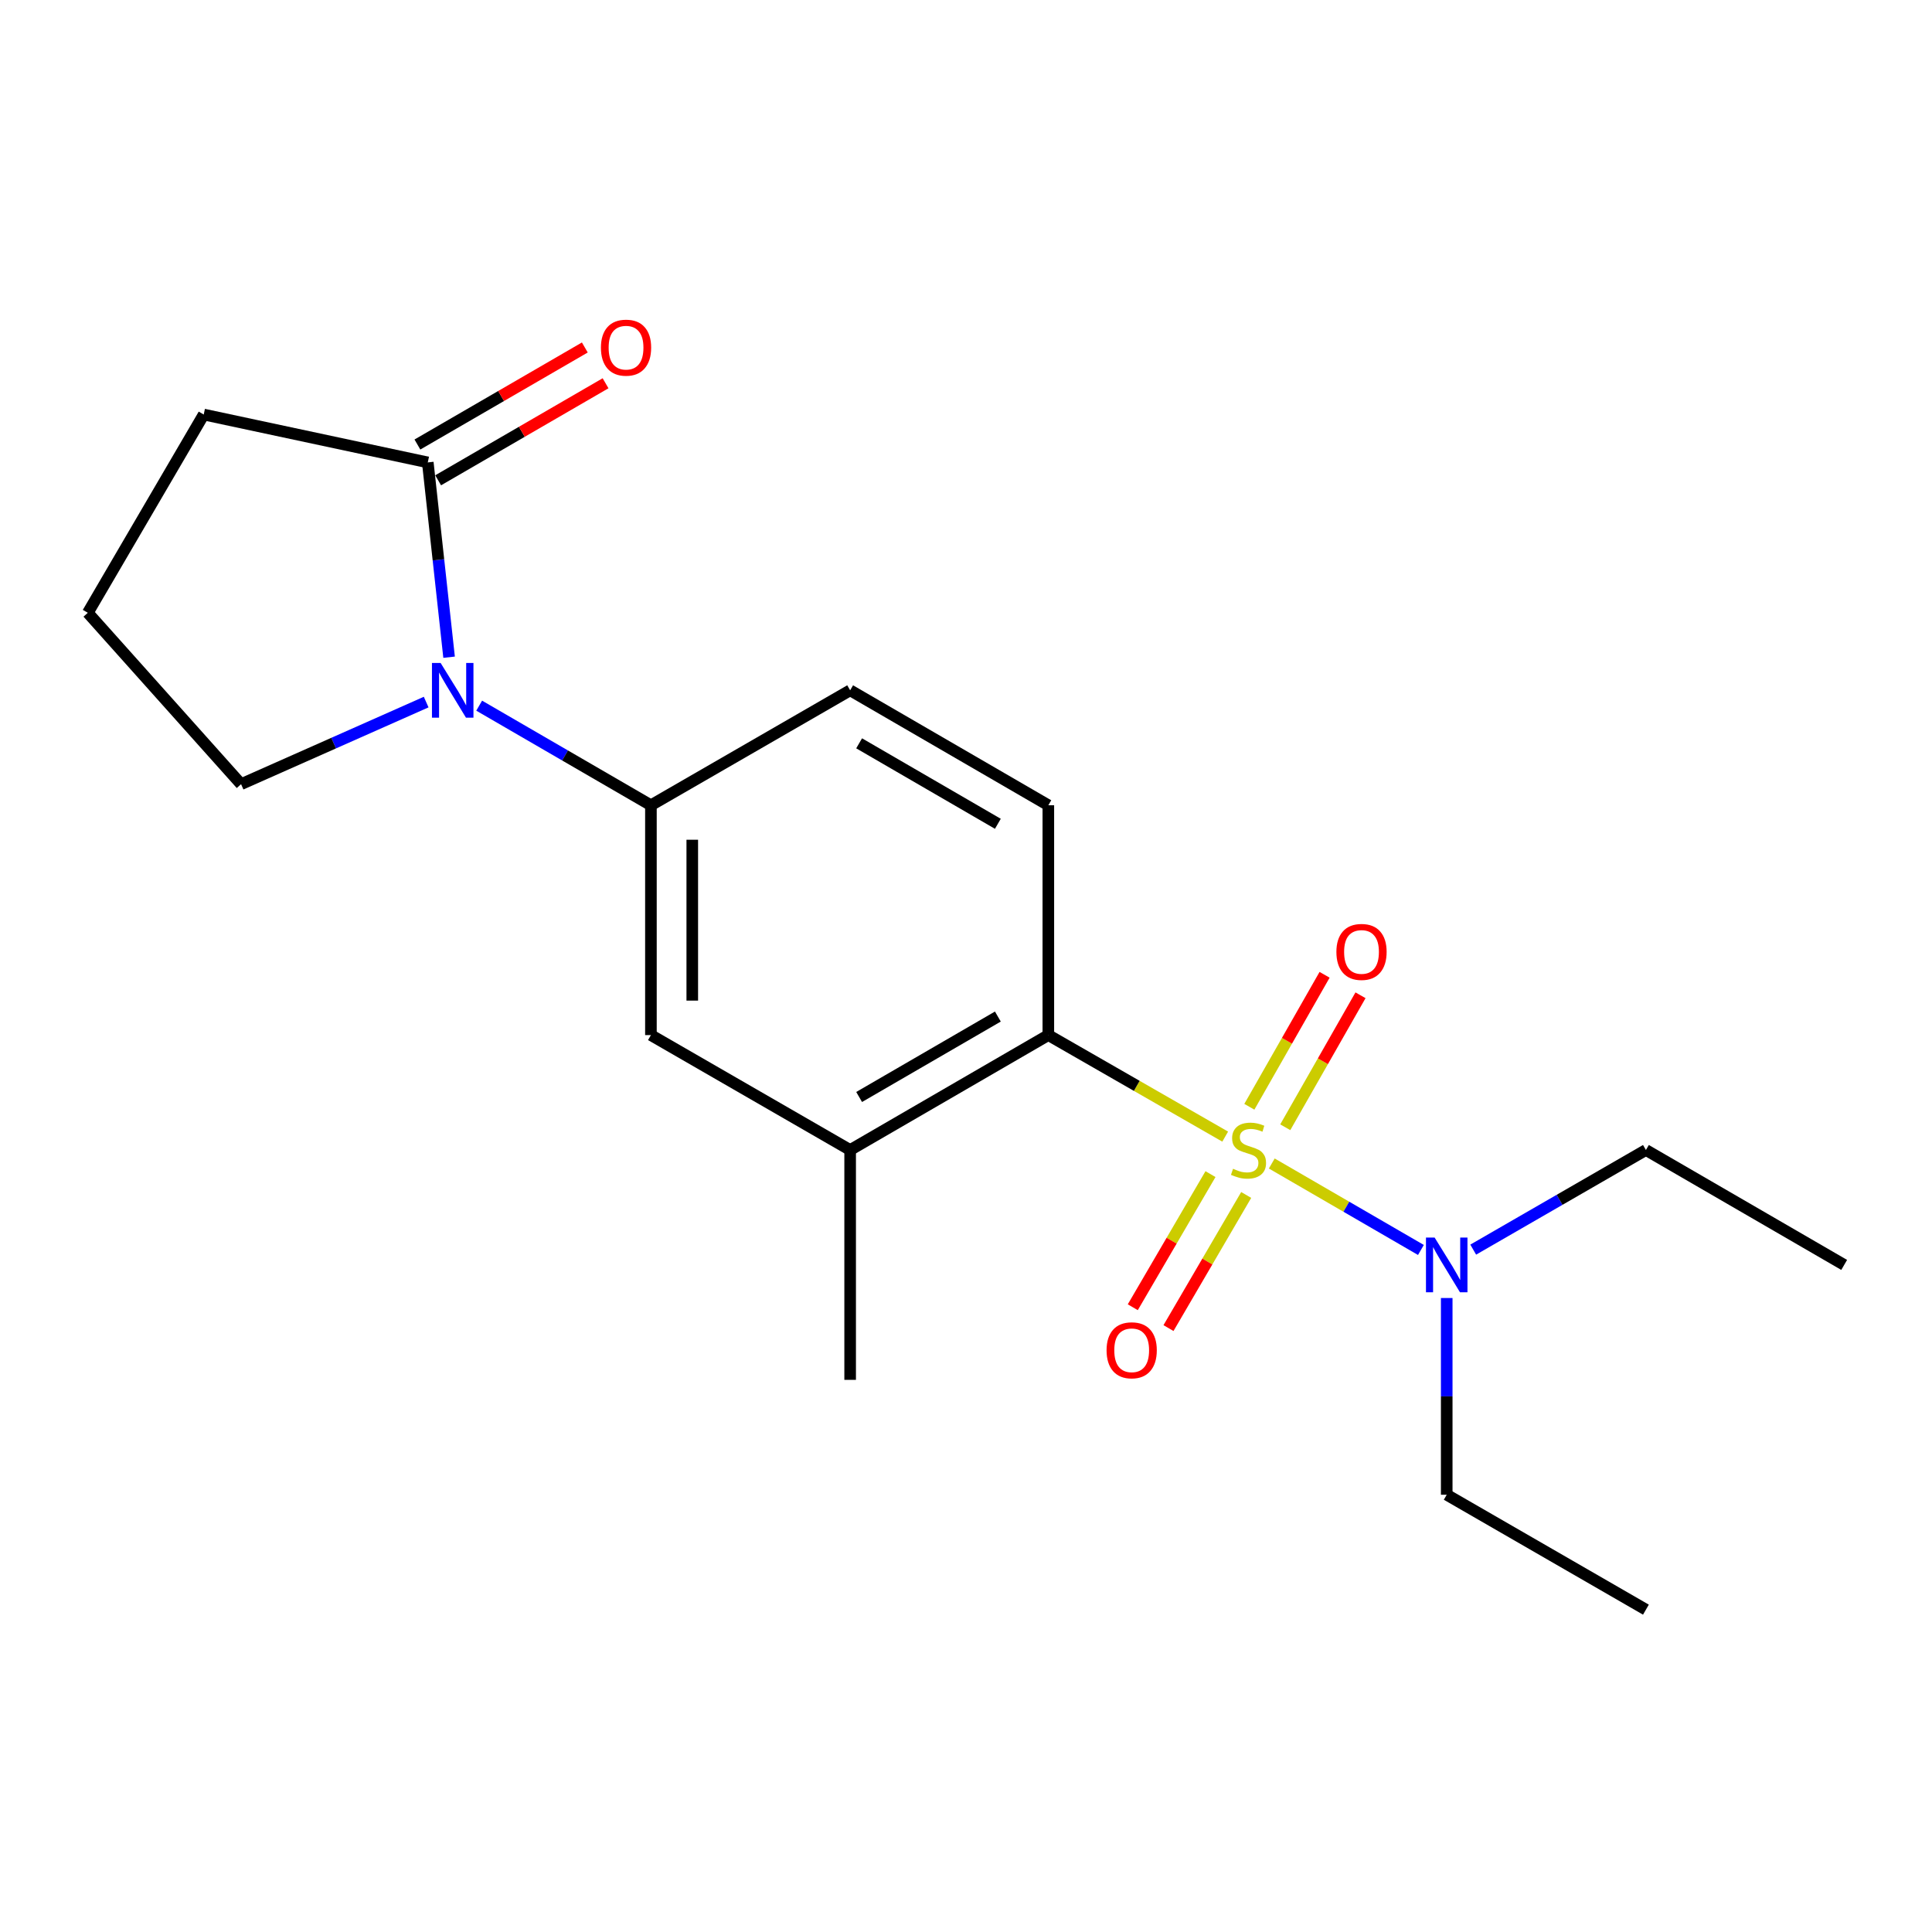 <?xml version='1.0' encoding='iso-8859-1'?>
<svg version='1.1' baseProfile='full'
              xmlns='http://www.w3.org/2000/svg'
                      xmlns:rdkit='http://www.rdkit.org/xml'
                      xmlns:xlink='http://www.w3.org/1999/xlink'
                  xml:space='preserve'
width='1000px' height='1000px' viewBox='0 0 1000 1000'>
<!-- END OF HEADER -->
<rect style='opacity:1.0;fill:#FFFFFF;stroke:none' width='1000' height='1000' x='0' y='0'> </rect>
<path class='bond-0' d='M 634.157,588.312 L 588.387,562.037' style='fill:none;fill-rule:evenodd;stroke:#CCCC00;stroke-width:6px;stroke-linecap:butt;stroke-linejoin:miter;stroke-opacity:1' />
<path class='bond-0' d='M 588.387,562.037 L 542.617,535.761' style='fill:none;fill-rule:evenodd;stroke:#000000;stroke-width:6px;stroke-linecap:butt;stroke-linejoin:miter;stroke-opacity:1' />
<path class='bond-5' d='M 658.268,602.223 L 696.865,624.599' style='fill:none;fill-rule:evenodd;stroke:#CCCC00;stroke-width:6px;stroke-linecap:butt;stroke-linejoin:miter;stroke-opacity:1' />
<path class='bond-5' d='M 696.865,624.599 L 735.463,646.975' style='fill:none;fill-rule:evenodd;stroke:#0000FF;stroke-width:6px;stroke-linecap:butt;stroke-linejoin:miter;stroke-opacity:1' />
<path class='bond-6' d='M 626.545,607.723 L 606.434,642.175' style='fill:none;fill-rule:evenodd;stroke:#CCCC00;stroke-width:6px;stroke-linecap:butt;stroke-linejoin:miter;stroke-opacity:1' />
<path class='bond-6' d='M 606.434,642.175 L 586.323,676.626' style='fill:none;fill-rule:evenodd;stroke:#FF0000;stroke-width:6px;stroke-linecap:butt;stroke-linejoin:miter;stroke-opacity:1' />
<path class='bond-6' d='M 645.03,618.513 L 624.919,652.965' style='fill:none;fill-rule:evenodd;stroke:#CCCC00;stroke-width:6px;stroke-linecap:butt;stroke-linejoin:miter;stroke-opacity:1' />
<path class='bond-6' d='M 624.919,652.965 L 604.808,687.417' style='fill:none;fill-rule:evenodd;stroke:#FF0000;stroke-width:6px;stroke-linecap:butt;stroke-linejoin:miter;stroke-opacity:1' />
<path class='bond-7' d='M 665.253,583.467 L 684.725,549.31' style='fill:none;fill-rule:evenodd;stroke:#CCCC00;stroke-width:6px;stroke-linecap:butt;stroke-linejoin:miter;stroke-opacity:1' />
<path class='bond-7' d='M 684.725,549.31 L 704.196,515.154' style='fill:none;fill-rule:evenodd;stroke:#FF0000;stroke-width:6px;stroke-linecap:butt;stroke-linejoin:miter;stroke-opacity:1' />
<path class='bond-7' d='M 646.659,572.867 L 666.13,538.71' style='fill:none;fill-rule:evenodd;stroke:#CCCC00;stroke-width:6px;stroke-linecap:butt;stroke-linejoin:miter;stroke-opacity:1' />
<path class='bond-7' d='M 666.13,538.71 L 685.601,504.554' style='fill:none;fill-rule:evenodd;stroke:#FF0000;stroke-width:6px;stroke-linecap:butt;stroke-linejoin:miter;stroke-opacity:1' />
<path class='bond-4' d='M 542.617,535.761 L 440.034,595.24' style='fill:none;fill-rule:evenodd;stroke:#000000;stroke-width:6px;stroke-linecap:butt;stroke-linejoin:miter;stroke-opacity:1' />
<path class='bond-4' d='M 516.494,526.166 L 444.685,567.801' style='fill:none;fill-rule:evenodd;stroke:#000000;stroke-width:6px;stroke-linecap:butt;stroke-linejoin:miter;stroke-opacity:1' />
<path class='bond-9' d='M 542.617,535.761 L 542.617,416.803' style='fill:none;fill-rule:evenodd;stroke:#000000;stroke-width:6px;stroke-linecap:butt;stroke-linejoin:miter;stroke-opacity:1' />
<path class='bond-1' d='M 248.024,365.249 L 292.47,391.026' style='fill:none;fill-rule:evenodd;stroke:#0000FF;stroke-width:6px;stroke-linecap:butt;stroke-linejoin:miter;stroke-opacity:1' />
<path class='bond-1' d='M 292.47,391.026 L 336.915,416.803' style='fill:none;fill-rule:evenodd;stroke:#000000;stroke-width:6px;stroke-linecap:butt;stroke-linejoin:miter;stroke-opacity:1' />
<path class='bond-3' d='M 232.446,340.174 L 226.932,289.758' style='fill:none;fill-rule:evenodd;stroke:#0000FF;stroke-width:6px;stroke-linecap:butt;stroke-linejoin:miter;stroke-opacity:1' />
<path class='bond-3' d='M 226.932,289.758 L 221.418,239.342' style='fill:none;fill-rule:evenodd;stroke:#000000;stroke-width:6px;stroke-linecap:butt;stroke-linejoin:miter;stroke-opacity:1' />
<path class='bond-12' d='M 220.584,363.393 L 172.681,384.64' style='fill:none;fill-rule:evenodd;stroke:#0000FF;stroke-width:6px;stroke-linecap:butt;stroke-linejoin:miter;stroke-opacity:1' />
<path class='bond-12' d='M 172.681,384.64 L 124.779,405.887' style='fill:none;fill-rule:evenodd;stroke:#000000;stroke-width:6px;stroke-linecap:butt;stroke-linejoin:miter;stroke-opacity:1' />
<path class='bond-2' d='M 336.915,416.803 L 440.034,357.301' style='fill:none;fill-rule:evenodd;stroke:#000000;stroke-width:6px;stroke-linecap:butt;stroke-linejoin:miter;stroke-opacity:1' />
<path class='bond-20' d='M 336.915,416.803 L 336.915,535.761' style='fill:none;fill-rule:evenodd;stroke:#000000;stroke-width:6px;stroke-linecap:butt;stroke-linejoin:miter;stroke-opacity:1' />
<path class='bond-20' d='M 358.319,434.647 L 358.319,517.917' style='fill:none;fill-rule:evenodd;stroke:#000000;stroke-width:6px;stroke-linecap:butt;stroke-linejoin:miter;stroke-opacity:1' />
<path class='bond-11' d='M 226.784,248.601 L 270.111,223.488' style='fill:none;fill-rule:evenodd;stroke:#000000;stroke-width:6px;stroke-linecap:butt;stroke-linejoin:miter;stroke-opacity:1' />
<path class='bond-11' d='M 270.111,223.488 L 313.438,198.376' style='fill:none;fill-rule:evenodd;stroke:#FF0000;stroke-width:6px;stroke-linecap:butt;stroke-linejoin:miter;stroke-opacity:1' />
<path class='bond-11' d='M 216.051,230.083 L 259.378,204.97' style='fill:none;fill-rule:evenodd;stroke:#000000;stroke-width:6px;stroke-linecap:butt;stroke-linejoin:miter;stroke-opacity:1' />
<path class='bond-11' d='M 259.378,204.97 L 302.705,179.858' style='fill:none;fill-rule:evenodd;stroke:#FF0000;stroke-width:6px;stroke-linecap:butt;stroke-linejoin:miter;stroke-opacity:1' />
<path class='bond-13' d='M 221.418,239.342 L 105.445,214.561' style='fill:none;fill-rule:evenodd;stroke:#000000;stroke-width:6px;stroke-linecap:butt;stroke-linejoin:miter;stroke-opacity:1' />
<path class='bond-8' d='M 440.034,595.24 L 336.915,535.761' style='fill:none;fill-rule:evenodd;stroke:#000000;stroke-width:6px;stroke-linecap:butt;stroke-linejoin:miter;stroke-opacity:1' />
<path class='bond-14' d='M 440.034,595.24 L 440.034,714.209' style='fill:none;fill-rule:evenodd;stroke:#000000;stroke-width:6px;stroke-linecap:butt;stroke-linejoin:miter;stroke-opacity:1' />
<path class='bond-16' d='M 762.535,646.806 L 807.231,621.023' style='fill:none;fill-rule:evenodd;stroke:#0000FF;stroke-width:6px;stroke-linecap:butt;stroke-linejoin:miter;stroke-opacity:1' />
<path class='bond-16' d='M 807.231,621.023 L 851.926,595.24' style='fill:none;fill-rule:evenodd;stroke:#000000;stroke-width:6px;stroke-linecap:butt;stroke-linejoin:miter;stroke-opacity:1' />
<path class='bond-17' d='M 748.819,671.852 L 748.819,722.764' style='fill:none;fill-rule:evenodd;stroke:#0000FF;stroke-width:6px;stroke-linecap:butt;stroke-linejoin:miter;stroke-opacity:1' />
<path class='bond-17' d='M 748.819,722.764 L 748.819,773.676' style='fill:none;fill-rule:evenodd;stroke:#000000;stroke-width:6px;stroke-linecap:butt;stroke-linejoin:miter;stroke-opacity:1' />
<path class='bond-10' d='M 542.617,416.803 L 440.034,357.301' style='fill:none;fill-rule:evenodd;stroke:#000000;stroke-width:6px;stroke-linecap:butt;stroke-linejoin:miter;stroke-opacity:1' />
<path class='bond-10' d='M 516.491,426.393 L 444.682,384.741' style='fill:none;fill-rule:evenodd;stroke:#000000;stroke-width:6px;stroke-linecap:butt;stroke-linejoin:miter;stroke-opacity:1' />
<path class='bond-15' d='M 124.779,405.887 L 45.455,317.181' style='fill:none;fill-rule:evenodd;stroke:#000000;stroke-width:6px;stroke-linecap:butt;stroke-linejoin:miter;stroke-opacity:1' />
<path class='bond-21' d='M 105.445,214.561 L 45.455,317.181' style='fill:none;fill-rule:evenodd;stroke:#000000;stroke-width:6px;stroke-linecap:butt;stroke-linejoin:miter;stroke-opacity:1' />
<path class='bond-19' d='M 851.926,595.24 L 954.545,654.719' style='fill:none;fill-rule:evenodd;stroke:#000000;stroke-width:6px;stroke-linecap:butt;stroke-linejoin:miter;stroke-opacity:1' />
<path class='bond-18' d='M 748.819,773.676 L 851.926,833.155' style='fill:none;fill-rule:evenodd;stroke:#000000;stroke-width:6px;stroke-linecap:butt;stroke-linejoin:miter;stroke-opacity:1' />
<path  class='atom-0' d='M 638.224 604.96
Q 638.544 605.08, 639.864 605.64
Q 641.184 606.2, 642.624 606.56
Q 644.104 606.88, 645.544 606.88
Q 648.224 606.88, 649.784 605.6
Q 651.344 604.28, 651.344 602
Q 651.344 600.44, 650.544 599.48
Q 649.784 598.52, 648.584 598
Q 647.384 597.48, 645.384 596.88
Q 642.864 596.12, 641.344 595.4
Q 639.864 594.68, 638.784 593.16
Q 637.744 591.64, 637.744 589.08
Q 637.744 585.52, 640.144 583.32
Q 642.584 581.12, 647.384 581.12
Q 650.664 581.12, 654.384 582.68
L 653.464 585.76
Q 650.064 584.36, 647.504 584.36
Q 644.744 584.36, 643.224 585.52
Q 641.704 586.64, 641.744 588.6
Q 641.744 590.12, 642.504 591.04
Q 643.304 591.96, 644.424 592.48
Q 645.584 593, 647.504 593.6
Q 650.064 594.4, 651.584 595.2
Q 653.104 596, 654.184 597.64
Q 655.304 599.24, 655.304 602
Q 655.304 605.92, 652.664 608.04
Q 650.064 610.12, 645.704 610.12
Q 643.184 610.12, 641.264 609.56
Q 639.384 609.04, 637.144 608.12
L 638.224 604.96
' fill='#CCCC00'/>
<path  class='atom-2' d='M 228.059 343.141
L 237.339 358.141
Q 238.259 359.621, 239.739 362.301
Q 241.219 364.981, 241.299 365.141
L 241.299 343.141
L 245.059 343.141
L 245.059 371.461
L 241.179 371.461
L 231.219 355.061
Q 230.059 353.141, 228.819 350.941
Q 227.619 348.741, 227.259 348.061
L 227.259 371.461
L 223.579 371.461
L 223.579 343.141
L 228.059 343.141
' fill='#0000FF'/>
<path  class='atom-6' d='M 742.559 640.559
L 751.839 655.559
Q 752.759 657.039, 754.239 659.719
Q 755.719 662.399, 755.799 662.559
L 755.799 640.559
L 759.559 640.559
L 759.559 668.879
L 755.679 668.879
L 745.719 652.479
Q 744.559 650.559, 743.319 648.359
Q 742.119 646.159, 741.759 645.479
L 741.759 668.879
L 738.079 668.879
L 738.079 640.559
L 742.559 640.559
' fill='#0000FF'/>
<path  class='atom-7' d='M 572.758 698.902
Q 572.758 692.102, 576.118 688.302
Q 579.478 684.502, 585.758 684.502
Q 592.038 684.502, 595.398 688.302
Q 598.758 692.102, 598.758 698.902
Q 598.758 705.782, 595.358 709.702
Q 591.958 713.582, 585.758 713.582
Q 579.518 713.582, 576.118 709.702
Q 572.758 705.822, 572.758 698.902
M 585.758 710.382
Q 590.078 710.382, 592.398 707.502
Q 594.758 704.582, 594.758 698.902
Q 594.758 693.342, 592.398 690.542
Q 590.078 687.702, 585.758 687.702
Q 581.438 687.702, 579.078 690.502
Q 576.758 693.302, 576.758 698.902
Q 576.758 704.622, 579.078 707.502
Q 581.438 710.382, 585.758 710.382
' fill='#FF0000'/>
<path  class='atom-8' d='M 691.715 492.712
Q 691.715 485.912, 695.075 482.112
Q 698.435 478.312, 704.715 478.312
Q 710.995 478.312, 714.355 482.112
Q 717.715 485.912, 717.715 492.712
Q 717.715 499.592, 714.315 503.512
Q 710.915 507.392, 704.715 507.392
Q 698.475 507.392, 695.075 503.512
Q 691.715 499.632, 691.715 492.712
M 704.715 504.192
Q 709.035 504.192, 711.355 501.312
Q 713.715 498.392, 713.715 492.712
Q 713.715 487.152, 711.355 484.352
Q 709.035 481.512, 704.715 481.512
Q 700.395 481.512, 698.035 484.312
Q 695.715 487.112, 695.715 492.712
Q 695.715 498.432, 698.035 501.312
Q 700.395 504.192, 704.715 504.192
' fill='#FF0000'/>
<path  class='atom-12' d='M 311.037 179.943
Q 311.037 173.143, 314.397 169.343
Q 317.757 165.543, 324.037 165.543
Q 330.317 165.543, 333.677 169.343
Q 337.037 173.143, 337.037 179.943
Q 337.037 186.823, 333.637 190.743
Q 330.237 194.623, 324.037 194.623
Q 317.797 194.623, 314.397 190.743
Q 311.037 186.863, 311.037 179.943
M 324.037 191.423
Q 328.357 191.423, 330.677 188.543
Q 333.037 185.623, 333.037 179.943
Q 333.037 174.383, 330.677 171.583
Q 328.357 168.743, 324.037 168.743
Q 319.717 168.743, 317.357 171.543
Q 315.037 174.343, 315.037 179.943
Q 315.037 185.663, 317.357 188.543
Q 319.717 191.423, 324.037 191.423
' fill='#FF0000'/>
</svg>
